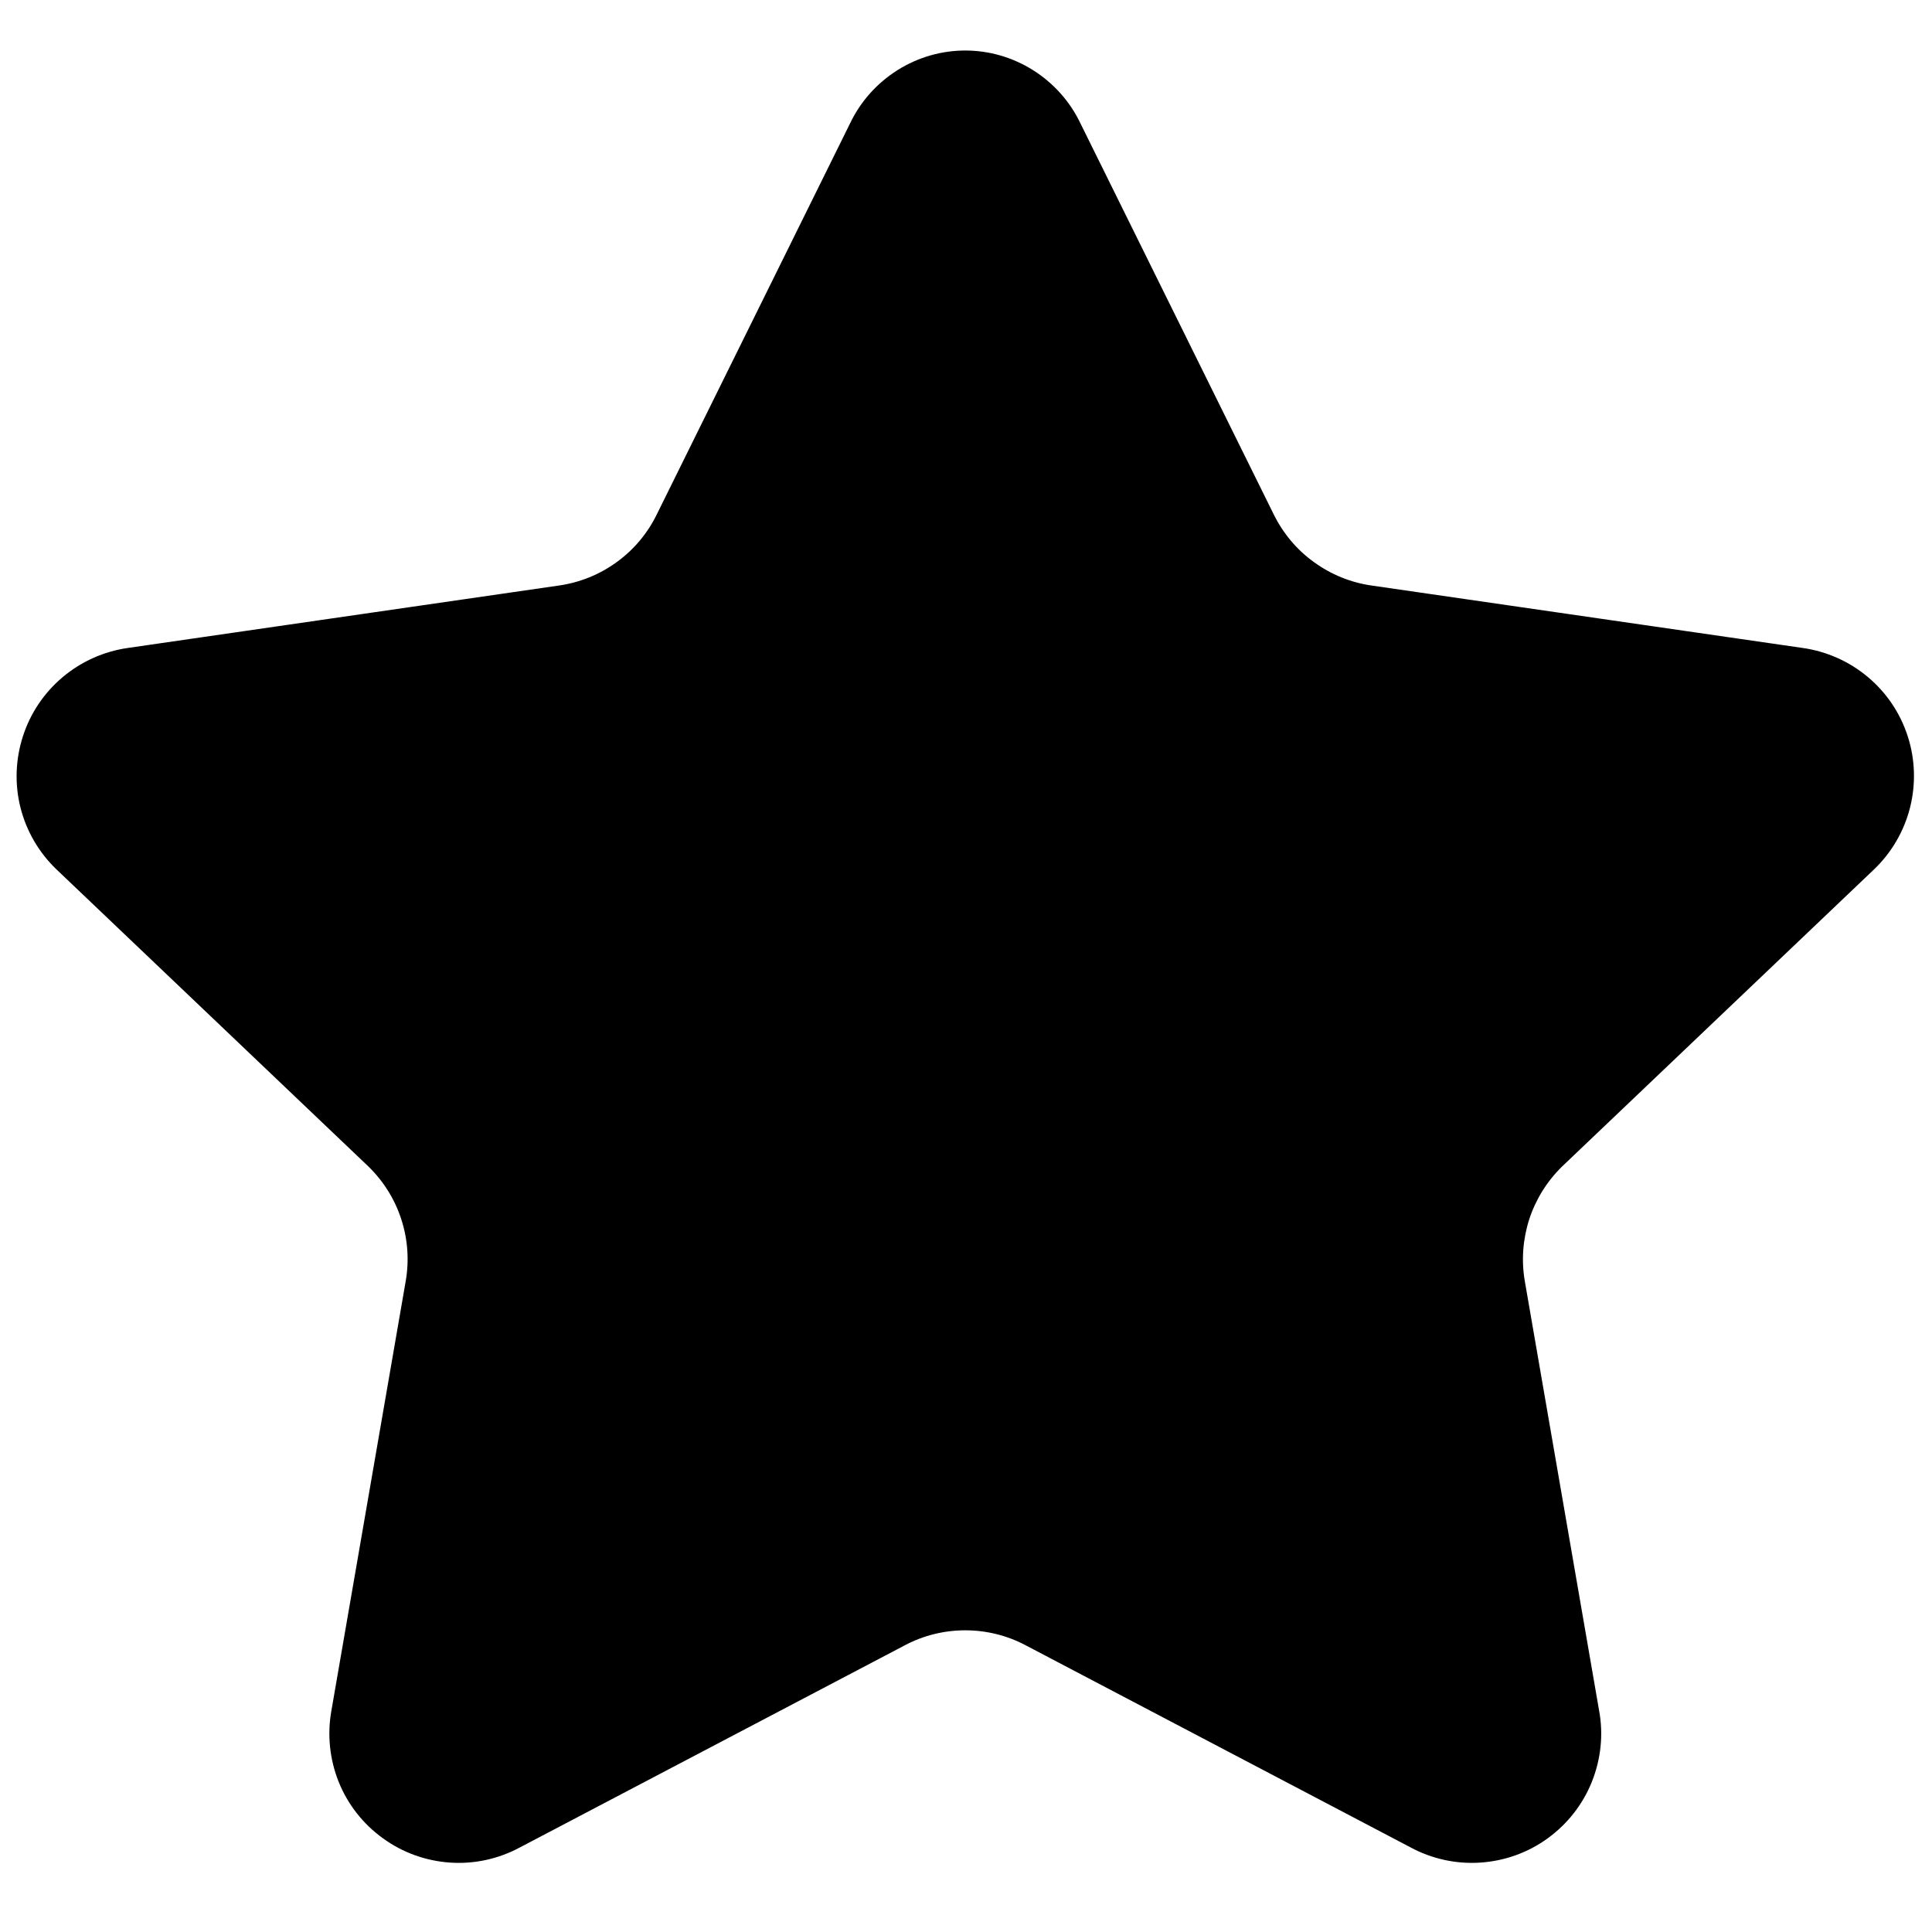 <svg width="13" height="13" viewBox="0 0 13 13" fill="none" xmlns="http://www.w3.org/2000/svg">
    <path d="M9.85 12.13C9.78 12.13 9.712 12.113 9.65 12.08L7.06 10.72C6.872 10.621 6.663 10.569 6.45 10.569C6.238 10.569 6.028 10.621 5.84 10.72L3.25 12.08C3.188 12.113 3.12 12.13 3.05 12.13C2.985 12.129 2.921 12.115 2.863 12.087C2.804 12.059 2.752 12.02 2.71 11.97C2.67 11.922 2.641 11.866 2.625 11.805C2.61 11.745 2.608 11.681 2.62 11.62L3.12 8.73C3.156 8.52 3.14 8.305 3.073 8.103C3.007 7.901 2.893 7.718 2.74 7.57L0.64 5.57C0.581 5.514 0.538 5.443 0.518 5.364C0.498 5.285 0.5 5.201 0.525 5.124C0.551 5.046 0.597 4.978 0.66 4.925C0.723 4.873 0.799 4.84 0.88 4.83L3.78 4.41C3.993 4.381 4.196 4.3 4.37 4.175C4.544 4.049 4.685 3.883 4.78 3.69L6.08 1.06C6.117 0.989 6.173 0.929 6.242 0.887C6.311 0.846 6.39 0.824 6.47 0.824C6.55 0.824 6.629 0.846 6.698 0.887C6.767 0.929 6.823 0.989 6.86 1.06L8.16 3.69C8.255 3.883 8.396 4.049 8.57 4.175C8.745 4.3 8.947 4.381 9.16 4.41L12.06 4.83C12.141 4.84 12.217 4.873 12.28 4.925C12.343 4.978 12.39 5.046 12.415 5.124C12.44 5.201 12.443 5.285 12.422 5.364C12.402 5.443 12.36 5.514 12.3 5.57L10.2 7.57C10.047 7.718 9.933 7.901 9.867 8.103C9.8 8.305 9.784 8.52 9.82 8.73L10.32 11.62C10.332 11.681 10.33 11.745 10.315 11.805C10.299 11.866 10.27 11.922 10.23 11.97C10.184 12.025 10.126 12.068 10.059 12.096C9.993 12.124 9.922 12.136 9.85 12.13Z" fill="black"/>
    <path d="M6.48 1.22L7.78 3.85C7.901 4.113 8.084 4.342 8.315 4.516C8.545 4.691 8.815 4.805 9.1 4.85L12 5.26L9.9 7.26C9.698 7.459 9.546 7.703 9.459 7.973C9.372 8.243 9.352 8.531 9.4 8.81L9.9 11.69L7.31 10.33C7.059 10.198 6.779 10.129 6.495 10.129C6.211 10.129 5.932 10.198 5.68 10.33L3.09 11.7L3.59 8.81C3.639 8.531 3.619 8.243 3.532 7.973C3.444 7.703 3.293 7.459 3.09 7.26L0.99 5.26L3.89 4.84C4.176 4.795 4.446 4.681 4.676 4.506C4.906 4.332 5.09 4.103 5.21 3.84L6.5 1.22H6.48ZM6.5 0.34C6.337 0.339 6.177 0.385 6.039 0.472C5.901 0.559 5.79 0.683 5.72 0.83L4.42 3.46C4.358 3.588 4.265 3.699 4.15 3.782C4.035 3.866 3.901 3.92 3.76 3.94L0.86 4.36C0.699 4.383 0.547 4.451 0.422 4.556C0.297 4.661 0.204 4.799 0.154 4.955C0.104 5.11 0.098 5.277 0.138 5.435C0.178 5.593 0.262 5.737 0.38 5.85L2.48 7.85C2.581 7.949 2.657 8.07 2.7 8.204C2.744 8.338 2.754 8.481 2.73 8.62L2.23 11.51C2.201 11.671 2.218 11.838 2.279 11.99C2.34 12.142 2.443 12.273 2.576 12.369C2.709 12.466 2.866 12.522 3.029 12.533C3.193 12.544 3.356 12.508 3.5 12.43L6.09 11.07C6.215 11.004 6.354 10.97 6.495 10.97C6.636 10.97 6.775 11.004 6.9 11.07L9.49 12.43C9.634 12.508 9.798 12.544 9.961 12.533C10.125 12.522 10.282 12.466 10.415 12.369C10.547 12.273 10.65 12.142 10.711 11.99C10.772 11.838 10.79 11.671 10.76 11.51L10.26 8.62C10.236 8.481 10.247 8.338 10.29 8.204C10.334 8.07 10.409 7.949 10.51 7.85L12.61 5.85C12.728 5.737 12.812 5.593 12.852 5.435C12.892 5.277 12.887 5.11 12.837 4.955C12.787 4.799 12.694 4.661 12.569 4.556C12.444 4.451 12.292 4.383 12.13 4.36L9.23 3.94C9.089 3.92 8.956 3.866 8.841 3.782C8.725 3.699 8.633 3.588 8.57 3.46L7.27 0.83C7.2 0.683 7.089 0.559 6.951 0.472C6.813 0.385 6.653 0.339 6.49 0.34H6.5Z" fill="black"/>
</svg>
